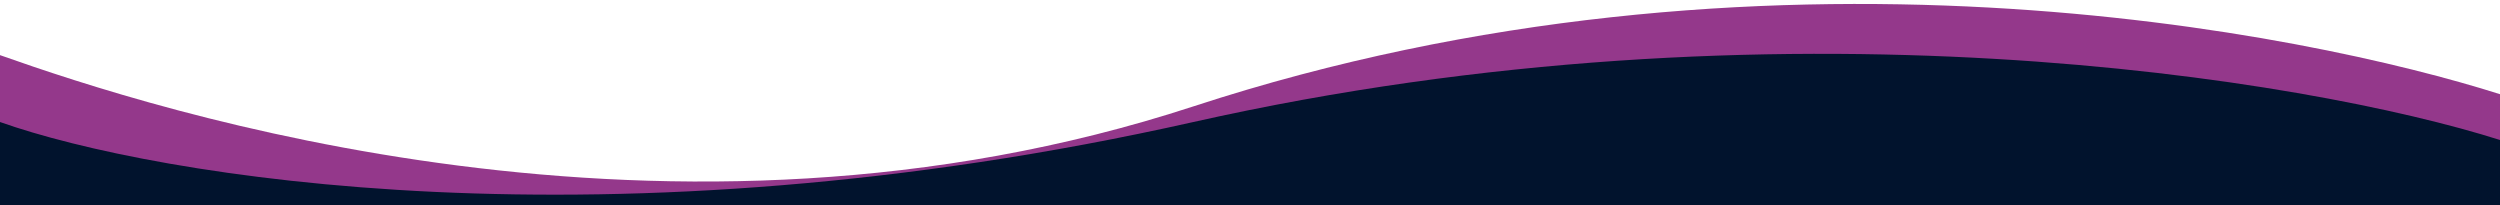 <?xml version="1.0" encoding="UTF-8"?>
<svg id="Layer_1" data-name="Layer 1" xmlns="http://www.w3.org/2000/svg" viewBox="0 0 1920 157.42">
  <defs>
    <style>
      .cls-1 {
        fill: #94388b;
      }

      .cls-2 {
        fill: #01132d;
      }
    </style>
  </defs>
  <path class="cls-1" d="M916.5,81.71c437.99-143.24,856.33-56.09,1003.5-9.37v85.08H0V42.34c119,42.11,514,171,916.5,39.37Z"/>
  <path class="cls-2" d="M916.5,93.71c449.6-101.07,856.33-32.91,1003.5,13.81v49.9H0v-63.71c119,42.11,466.9,101.07,916.5,0Z"/>
</svg>
